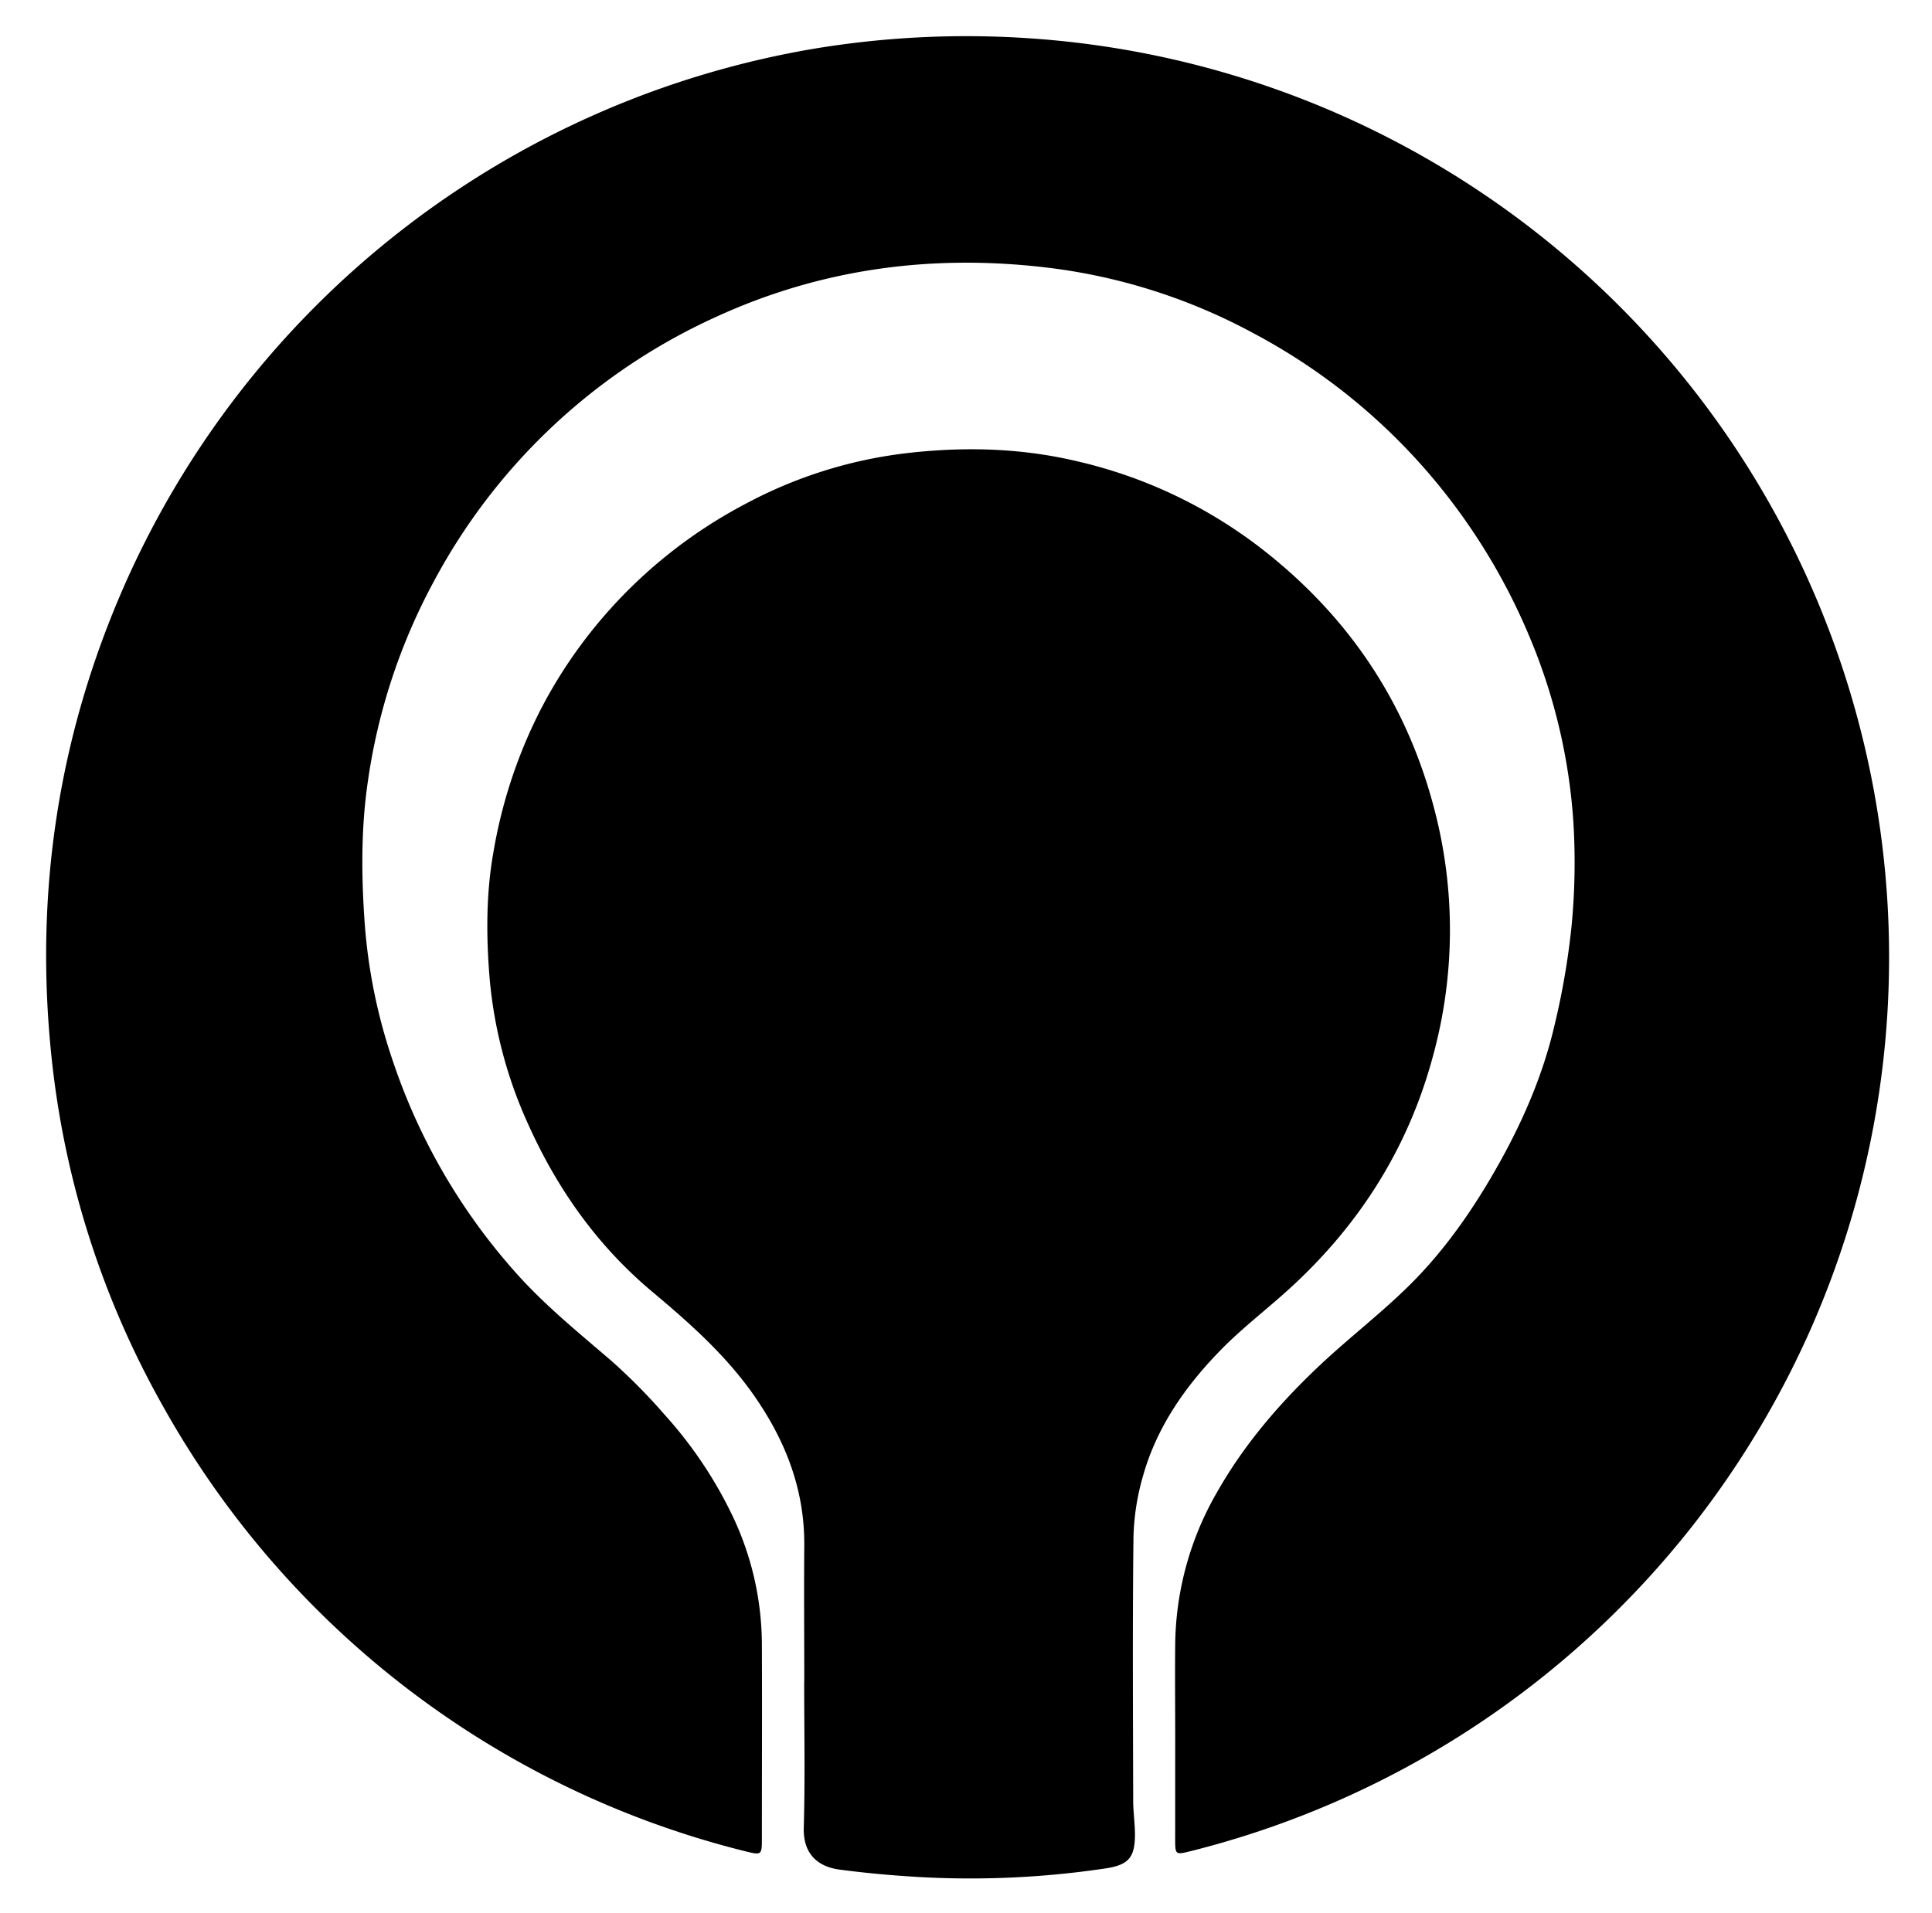 <svg xmlns="http://www.w3.org/2000/svg" viewBox="0 0 612 606.01"><title>Artboard 1</title><path d="M372.27,550.24c0-9.8-.1-19.6,0-29.4a98.3,98.3,0,0,1,13.19-47.93c8.63-15.25,19.9-28.33,32.54-40.25,9.31-8.78,19.56-16.59,28.63-25.59,11.46-11.38,20.57-24.69,28.44-38.8,7.59-13.63,13.72-27.92,17.28-43.11a238.72,238.72,0,0,0,5.45-31.5,209.92,209.92,0,0,0,.63-32.69,182,182,0,0,0-13.78-58.86,194.73,194.73,0,0,0-33.58-53.88,191.46,191.46,0,0,0-54-42.64,183,183,0,0,0-66.2-20.9c-36.33-4.2-71.3.56-104.66,16a190.52,190.52,0,0,0-88.84,83.64,189.08,189.08,0,0,0-20.82,63.12c-2.23,15.07-2.09,30.25-1,45.43a174.17,174.17,0,0,0,8.64,42.54,192.54,192.54,0,0,0,38.35,66.87c9.38,10.76,20.36,19.63,31.11,28.87a184.9,184.9,0,0,1,16.81,17,134.34,134.34,0,0,1,21.12,31.18,95.47,95.47,0,0,1,9.76,41.7c.09,20.61,0,41.22,0,61.84,0,4.77-.22,4.92-4.76,3.81A291.87,291.87,0,0,1,51.58,445.46,284.94,284.94,0,0,1,16.35,335.2c-5.51-52.14,2.08-102.36,23.37-150.42A292.09,292.09,0,0,1,258,15.41a295.14,295.14,0,0,1,68-3.28A291.74,291.74,0,0,1,557,153.45a291.88,291.88,0,0,1,16.43,268,293.75,293.75,0,0,1-37.34,62.07,292.56,292.56,0,0,1-158.89,103c-4.89,1.21-4.94,1.18-4.94-3.83Q372.27,566.46,372.27,550.24Z"/><path d="M254.77,532.78c0-14.3-.12-28.6,0-42.9.18-17.83-5.94-33.46-16-47.84-8.87-12.67-20.26-22.78-32-32.63-17.11-14.29-29.81-32-39.06-52.33A141.06,141.06,0,0,1,155.1,310c-1.07-13.07-1.16-26.29,1.1-39.39a156.58,156.58,0,0,1,14.55-44.78,151.77,151.77,0,0,1,22-32.25,154,154,0,0,1,43.66-34.07,143.17,143.17,0,0,1,49.95-15.83c18.17-2.2,36.42-1.84,54.37,2.36a150.64,150.64,0,0,1,58.79,27.73c27.22,21.1,45.66,48.19,54.55,81.54a150.89,150.89,0,0,1-.17,79.38c-7.76,28.86-23.06,53.09-45,73.23-7.37,6.77-15.42,12.83-22.38,20-11.1,11.38-20.15,24.33-24.49,39.88A76,76,0,0,0,359.05,487c-.32,27.82-.15,55.63-.09,83.45,0,3.59.55,7.18.56,10.77,0,7.29-2,9.64-9.18,10.76a289.88,289.88,0,0,1-64.62,2.39c-6.61-.46-13.22-1.13-19.79-2s-11.56-4.68-11.32-13.28c.44-15.42.13-30.86.13-46.29Z"/></svg>